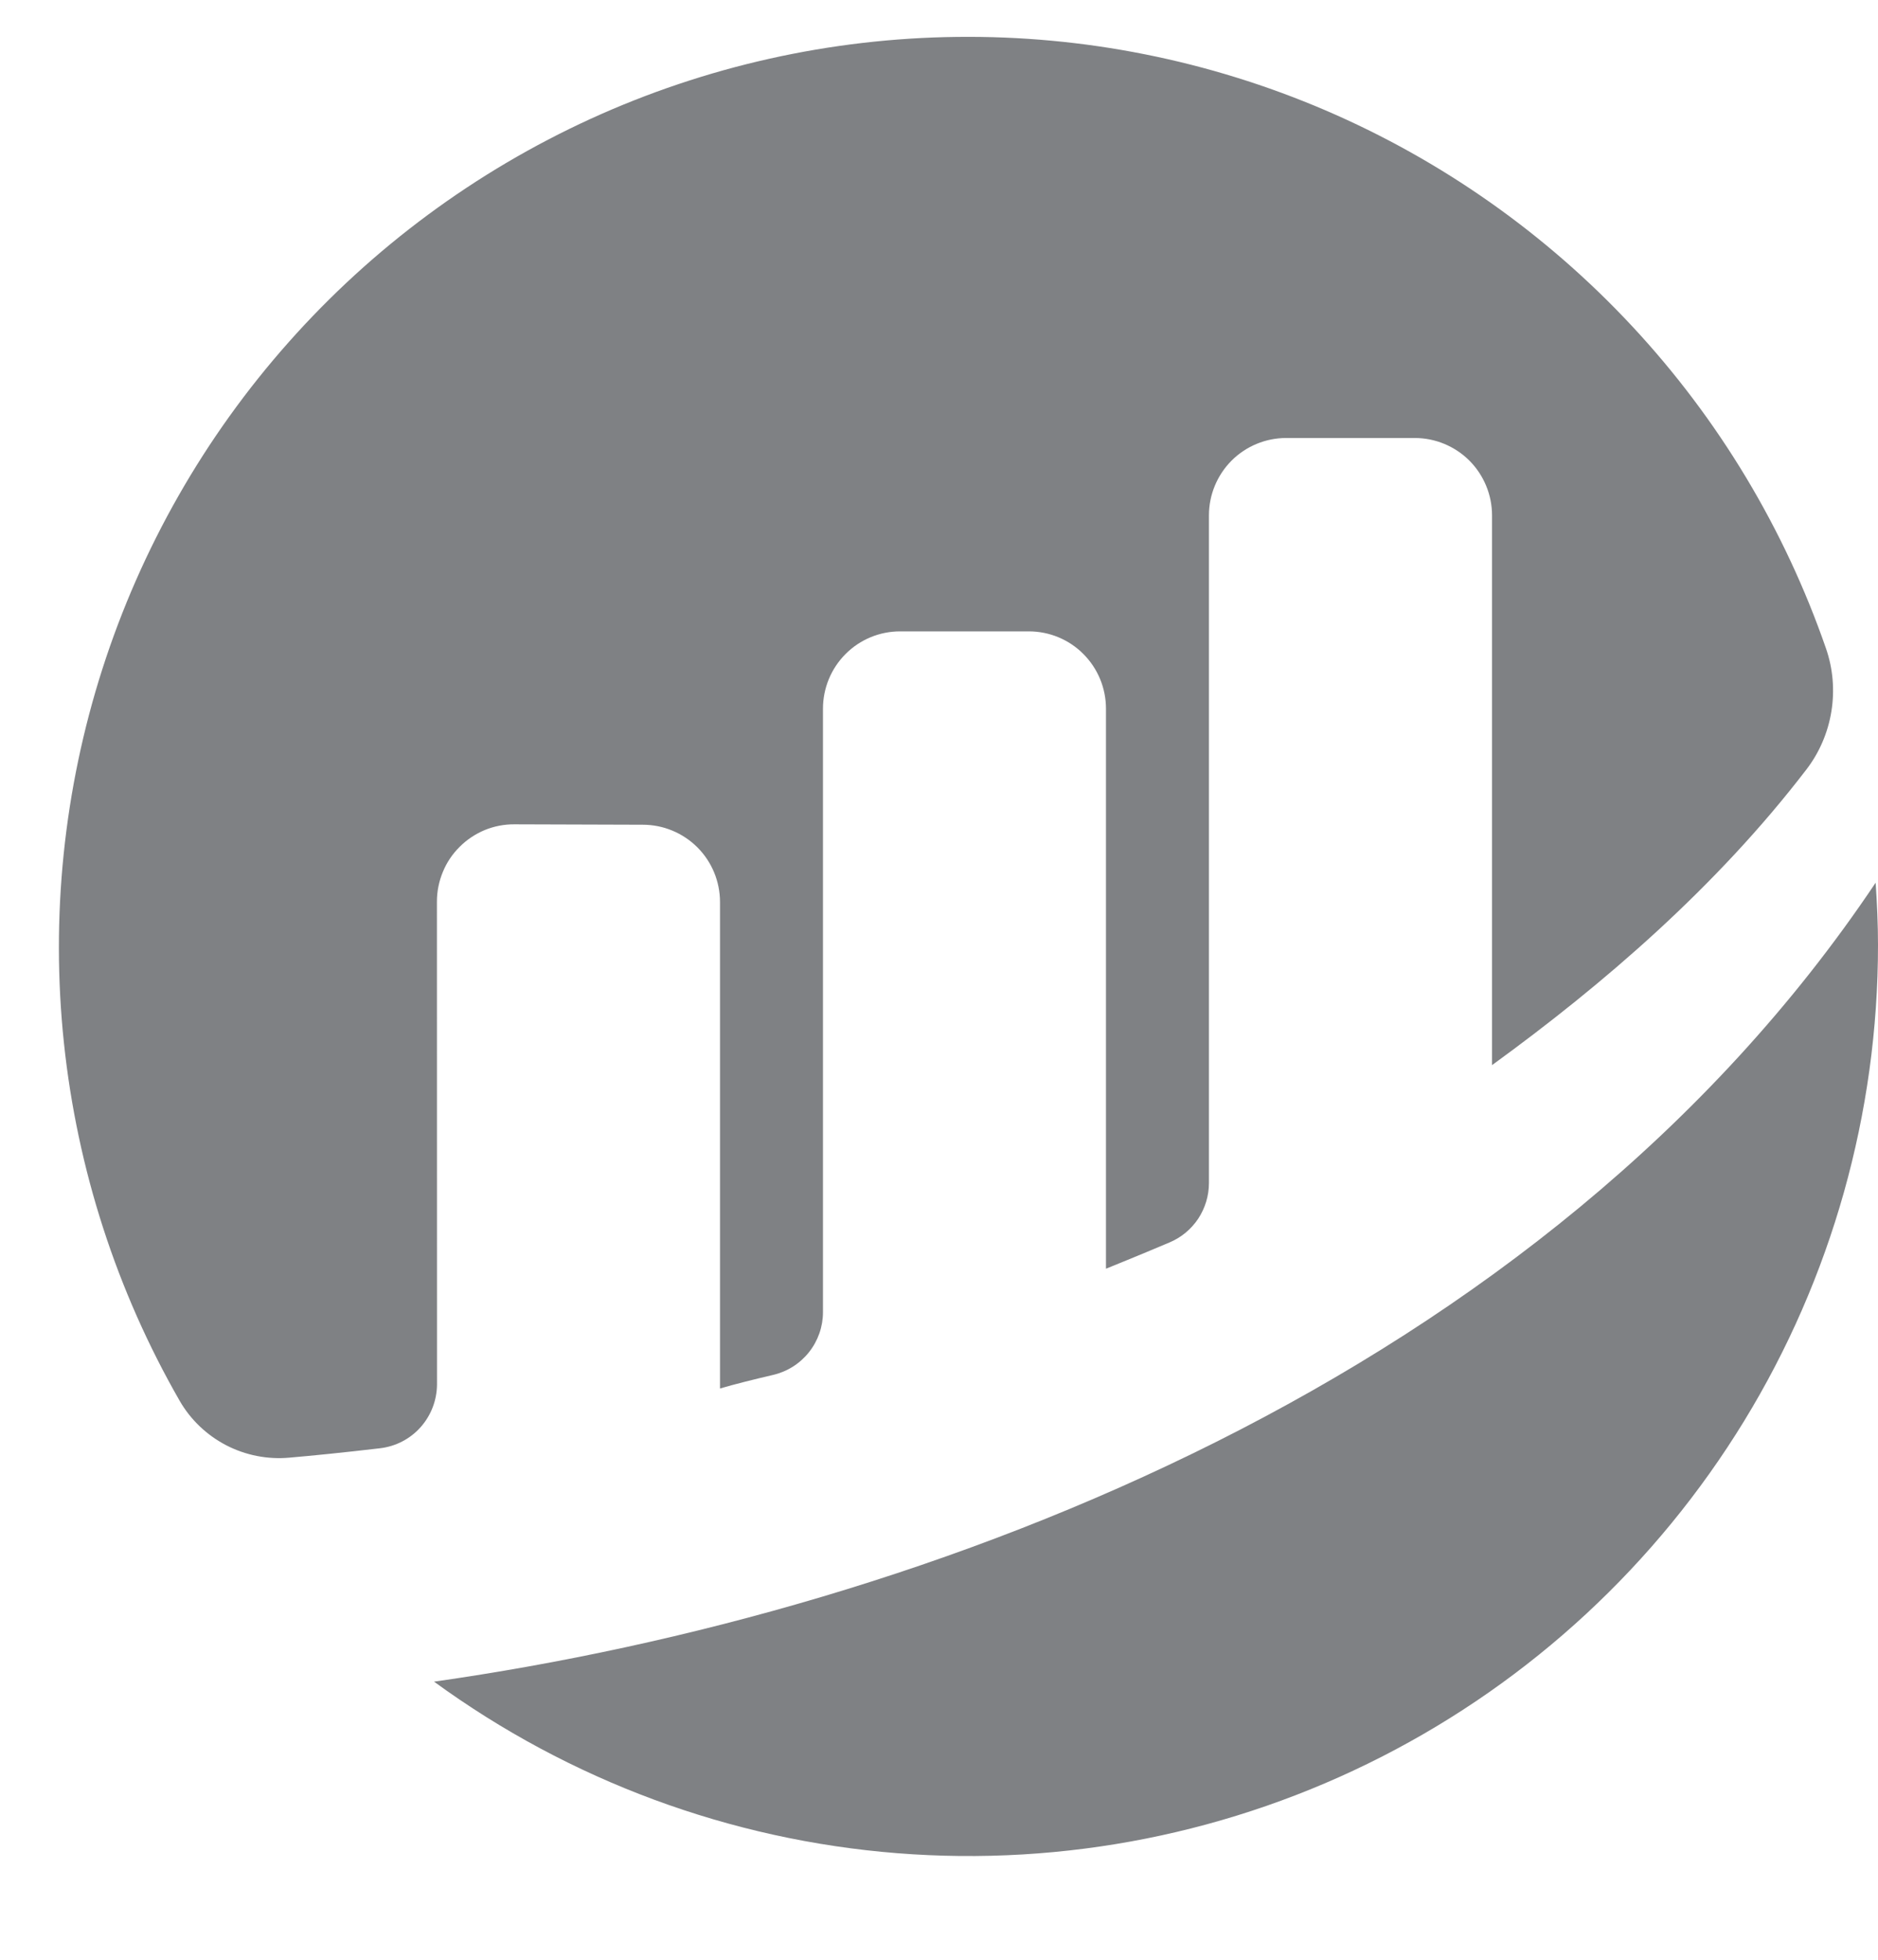 <svg width="23" height="24" viewBox="0 0 23 24" fill="none" xmlns="http://www.w3.org/2000/svg">
<path d="M5.351 11.04C5.351 10.916 5.376 10.792 5.424 10.677C5.471 10.562 5.541 10.458 5.63 10.37C5.718 10.282 5.822 10.213 5.937 10.165C6.052 10.118 6.176 10.094 6.3 10.095L7.873 10.1C8.123 10.1 8.364 10.2 8.541 10.377C8.719 10.555 8.818 10.796 8.818 11.047V17.004C8.995 16.952 9.223 16.895 9.471 16.837C9.644 16.796 9.798 16.698 9.908 16.559C10.019 16.419 10.079 16.247 10.079 16.069V8.679C10.079 8.428 10.178 8.187 10.356 8.009C10.533 7.831 10.773 7.732 11.024 7.732H12.6C12.851 7.732 13.091 7.831 13.268 8.009C13.446 8.187 13.545 8.428 13.545 8.679V15.537C13.545 15.537 13.94 15.378 14.324 15.215C14.467 15.155 14.589 15.053 14.675 14.924C14.76 14.794 14.806 14.643 14.806 14.487V6.311C14.806 6.06 14.906 5.819 15.083 5.641C15.26 5.464 15.501 5.364 15.751 5.364H17.327C17.578 5.364 17.818 5.464 17.996 5.641C18.173 5.819 18.273 6.06 18.273 6.311V13.044C19.639 12.052 21.023 10.859 22.122 9.425C22.282 9.217 22.387 8.972 22.429 8.713C22.471 8.454 22.449 8.189 22.363 7.941C21.855 6.475 21.047 5.131 19.99 3.996C18.933 2.861 17.652 1.96 16.228 1.349C14.803 0.739 13.268 0.433 11.719 0.452C10.17 0.47 8.641 0.812 7.232 1.456C5.823 2.101 4.563 3.032 3.534 4.192C2.504 5.352 1.728 6.714 1.254 8.192C0.781 9.669 0.62 11.23 0.783 12.773C0.946 14.316 1.428 15.809 2.2 17.154C2.334 17.387 2.532 17.575 2.77 17.699C3.008 17.822 3.276 17.875 3.543 17.851C3.841 17.825 4.212 17.788 4.653 17.736C4.845 17.714 5.023 17.622 5.151 17.478C5.28 17.333 5.351 17.147 5.352 16.953L5.351 11.04Z" fill="#7F8184"/>
<path d="M5.317 20.595C6.978 21.806 8.941 22.533 10.989 22.695C13.036 22.857 15.089 22.449 16.919 21.515C18.75 20.581 20.286 19.158 21.36 17.403C22.433 15.649 23 13.631 23 11.573C23 11.316 22.988 11.062 22.971 10.81C18.903 16.888 11.392 19.729 5.317 20.594" fill="#7F8184"/>
</svg>
